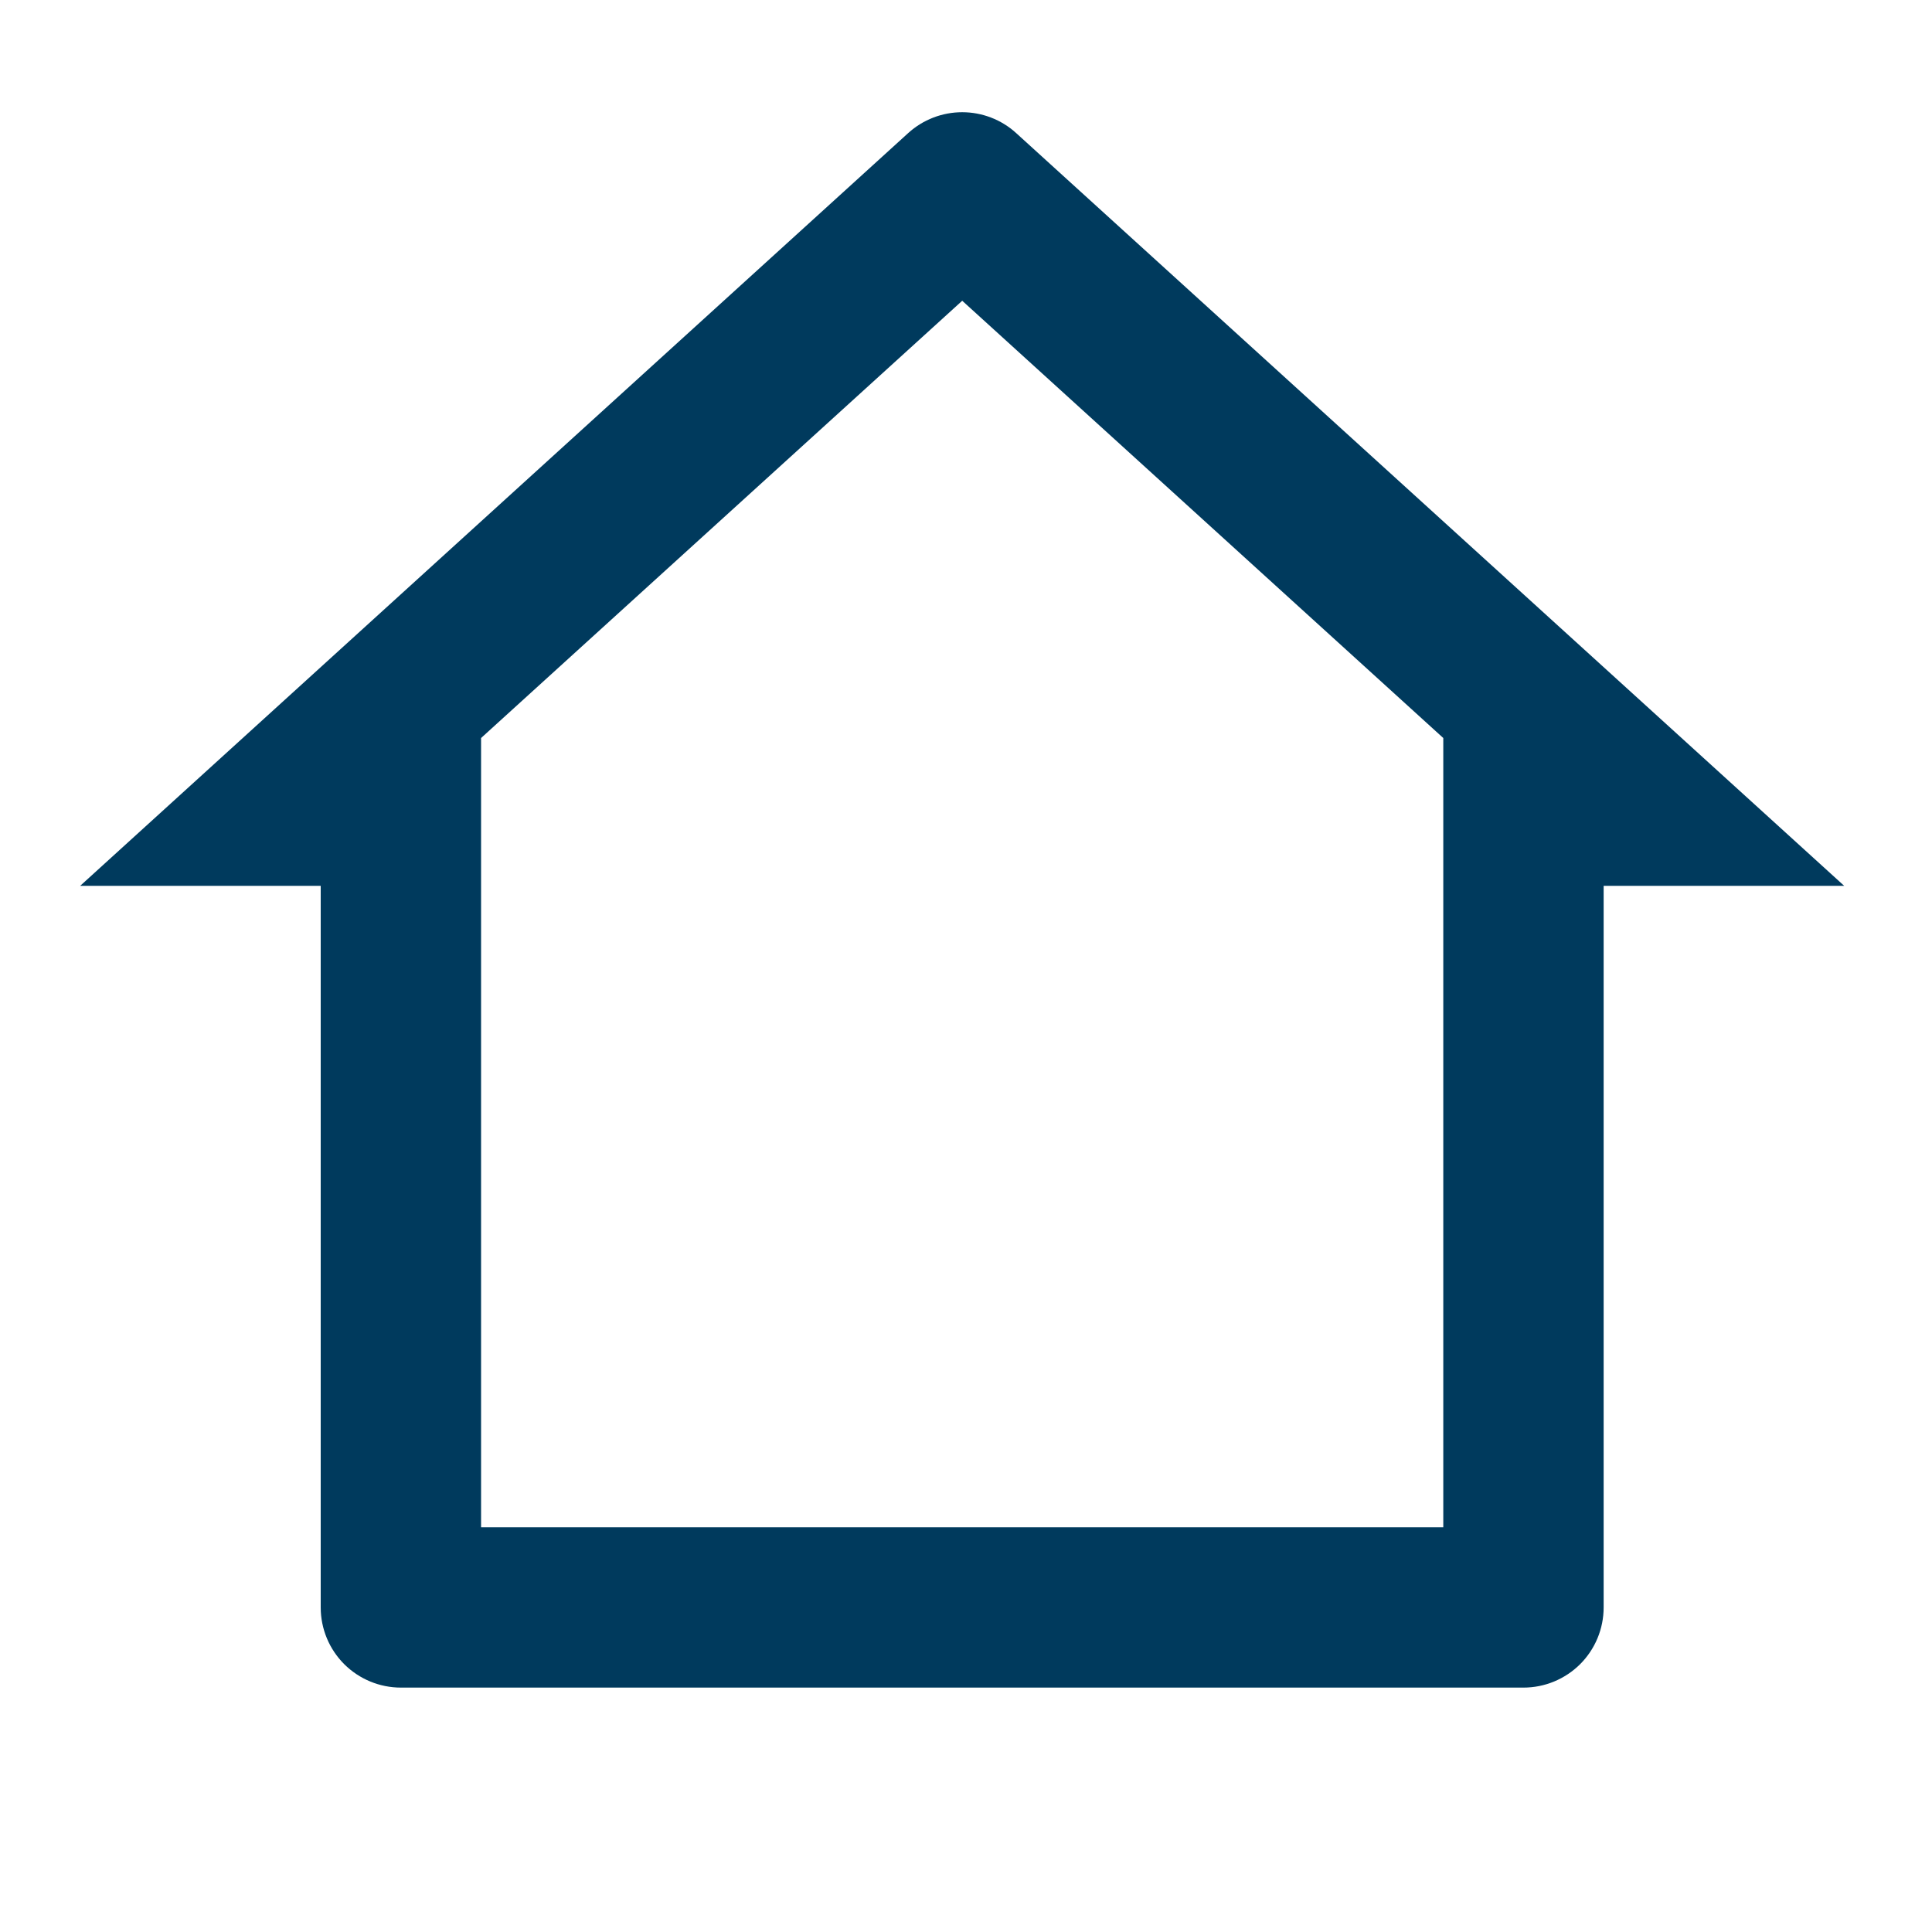 <svg width="24" height="24" viewBox="0 0 24 24" fill="none" xmlns="http://www.w3.org/2000/svg">
<g clip-path="url(#clip0_458_1414)">
<path d="M18.925 20.964H4.98C4.716 20.964 4.463 20.859 4.276 20.673C4.089 20.486 3.984 20.233 3.984 19.968V11.004H0.996L11.282 1.653C11.466 1.486 11.705 1.394 11.953 1.394C12.2 1.394 12.44 1.486 12.623 1.653L22.909 11.004H19.921V19.968C19.921 20.233 19.816 20.486 19.629 20.673C19.442 20.859 19.189 20.964 18.925 20.964ZM5.976 18.972H17.929V9.168L11.953 3.736L5.976 9.168V18.972Z" fill="#003A5D"/>
</g>
<defs>
<clipPath id="clip0_458_1414">
<rect width="23.905" height="23.905" fill="white" transform="translate(0 0.047)"/>
</clipPath>
</defs>
</svg>

